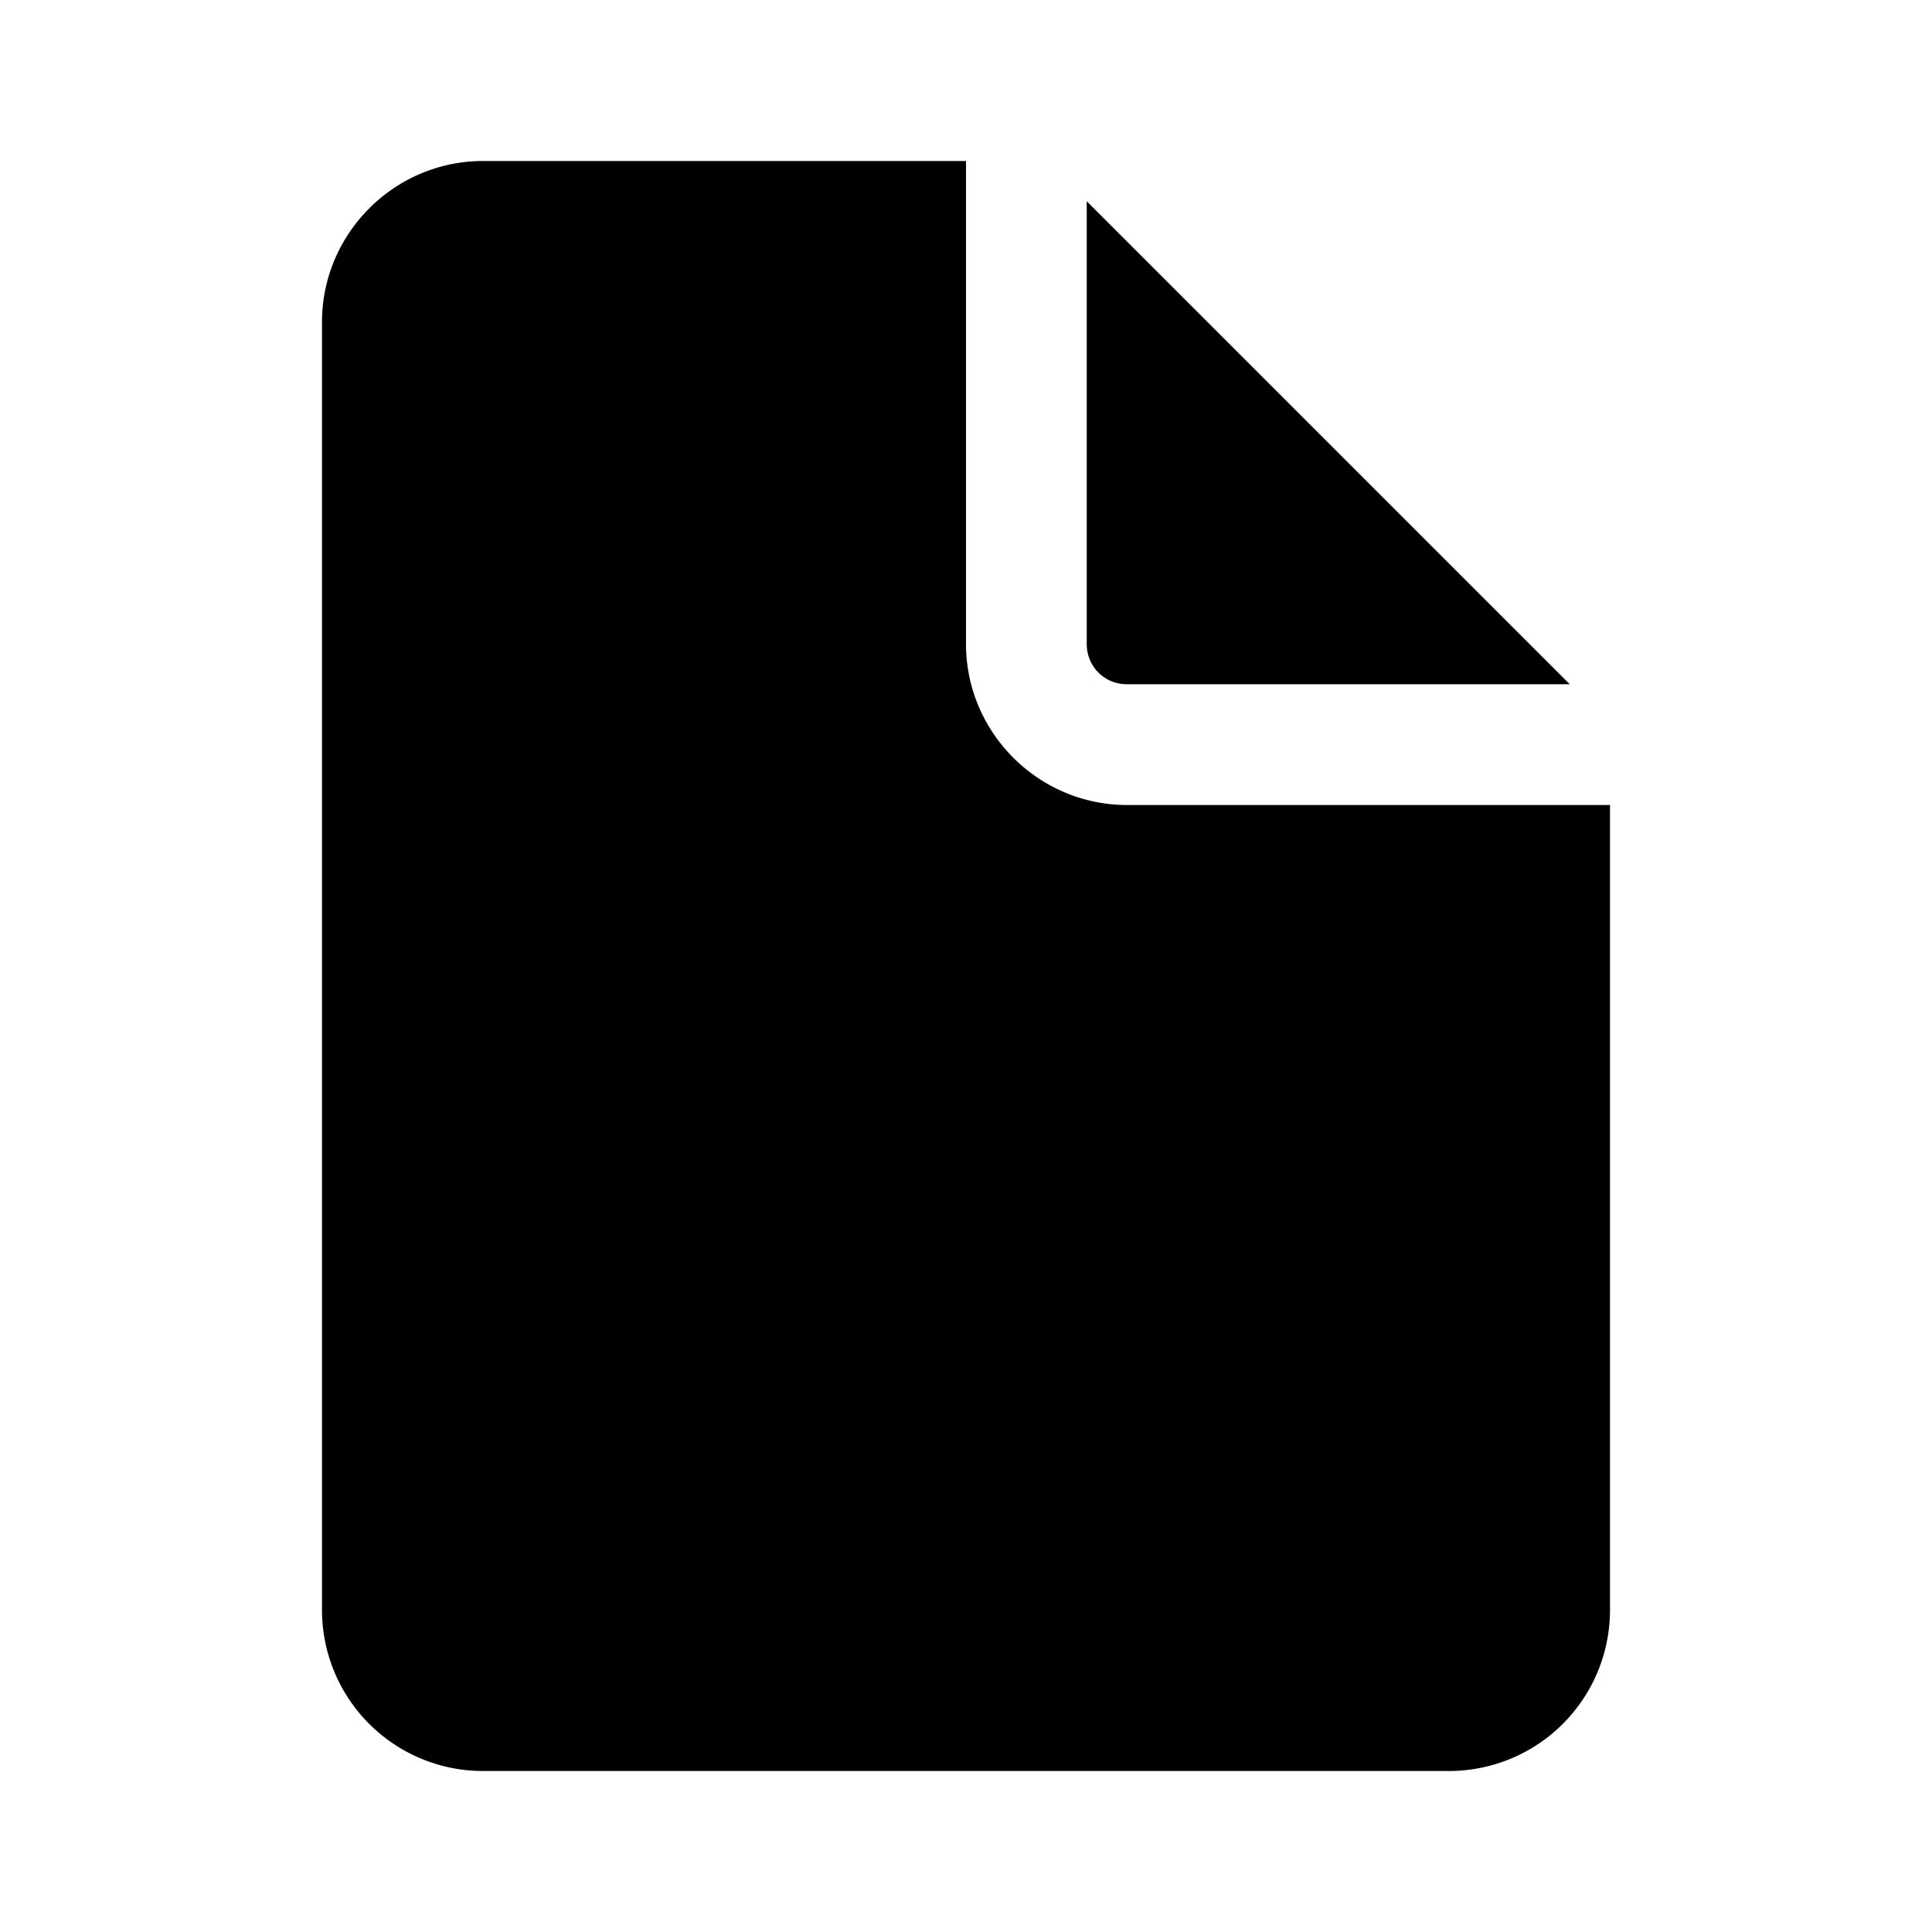 <svg width="24" height="24" viewBox="0 0 24 24" xmlns="http://www.w3.org/2000/svg"><path d="M12 2v6c0 1.1.9 2 2 2h6v10a2 2 0 0 1-2 2H6a2 2 0 0 1-2-2V4c0-1.1.9-2 2-2h6Zm1.5.5V8c0 .28.22.5.5.5h5.5l-6-6Z"/></svg>